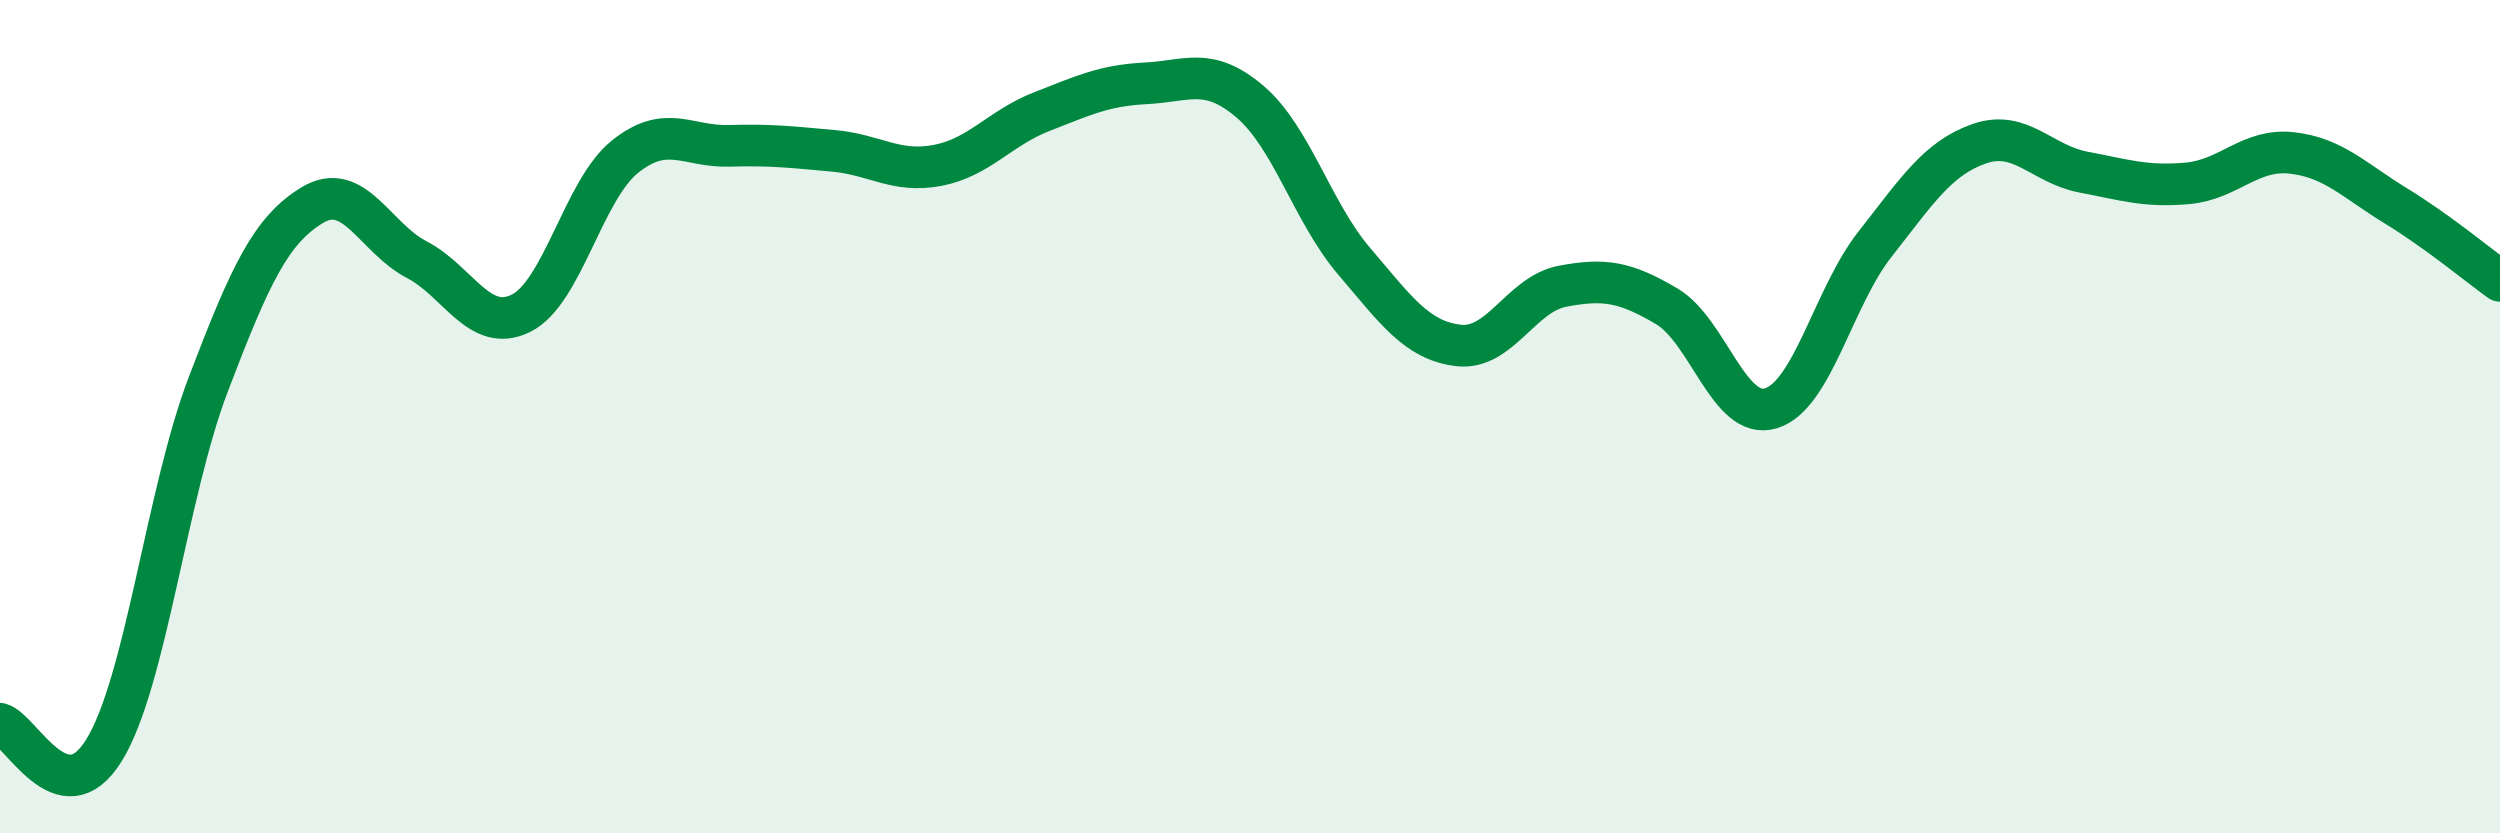 
    <svg width="60" height="20" viewBox="0 0 60 20" xmlns="http://www.w3.org/2000/svg">
      <path
        d="M 0,17.37 C 0.5,17.5 1.5,19.63 2.5,18 C 3.5,16.37 4,11.84 5,9.22 C 6,6.6 6.5,5.52 7.5,4.92 C 8.5,4.32 9,5.71 10,6.23 C 11,6.75 11.5,8.01 12.5,7.52 C 13.5,7.03 14,4.56 15,3.76 C 16,2.96 16.5,3.53 17.5,3.5 C 18.5,3.47 19,3.53 20,3.62 C 21,3.71 21.5,4.16 22.5,3.97 C 23.5,3.78 24,3.07 25,2.68 C 26,2.29 26.5,2.05 27.5,2 C 28.5,1.95 29,1.59 30,2.44 C 31,3.29 31.5,5.1 32.5,6.27 C 33.5,7.44 34,8.17 35,8.29 C 36,8.41 36.5,7.06 37.5,6.87 C 38.5,6.68 39,6.76 40,7.35 C 41,7.94 41.5,10.1 42.5,9.8 C 43.5,9.5 44,7.13 45,5.86 C 46,4.59 46.5,3.8 47.5,3.45 C 48.5,3.1 49,3.94 50,4.13 C 51,4.32 51.5,4.49 52.5,4.4 C 53.5,4.31 54,3.56 55,3.67 C 56,3.78 56.5,4.33 57.5,4.94 C 58.5,5.55 59.5,6.38 60,6.74L60 20L0 20Z"
        fill="#008740"
        opacity="0.1"
        stroke-linecap="round"
        stroke-linejoin="round"
      />
      <path
        d="M 0,17.37 C 0.5,17.5 1.5,19.63 2.5,18 C 3.5,16.37 4,11.84 5,9.22 C 6,6.6 6.5,5.52 7.5,4.92 C 8.5,4.32 9,5.71 10,6.23 C 11,6.75 11.5,8.01 12.5,7.52 C 13.5,7.03 14,4.56 15,3.76 C 16,2.96 16.5,3.53 17.5,3.5 C 18.5,3.47 19,3.53 20,3.62 C 21,3.71 21.5,4.16 22.5,3.97 C 23.5,3.78 24,3.07 25,2.68 C 26,2.29 26.5,2.05 27.5,2 C 28.5,1.95 29,1.59 30,2.44 C 31,3.29 31.5,5.1 32.5,6.27 C 33.5,7.44 34,8.17 35,8.29 C 36,8.41 36.5,7.06 37.5,6.87 C 38.5,6.68 39,6.76 40,7.35 C 41,7.94 41.5,10.1 42.5,9.8 C 43.5,9.5 44,7.13 45,5.86 C 46,4.59 46.5,3.8 47.5,3.45 C 48.5,3.1 49,3.94 50,4.13 C 51,4.32 51.5,4.49 52.5,4.4 C 53.5,4.31 54,3.56 55,3.67 C 56,3.78 56.5,4.33 57.5,4.94 C 58.5,5.55 59.5,6.38 60,6.74"
        stroke="#008740"
        stroke-width="1"
        fill="none"
        stroke-linecap="round"
        stroke-linejoin="round"
      />
    </svg>
  